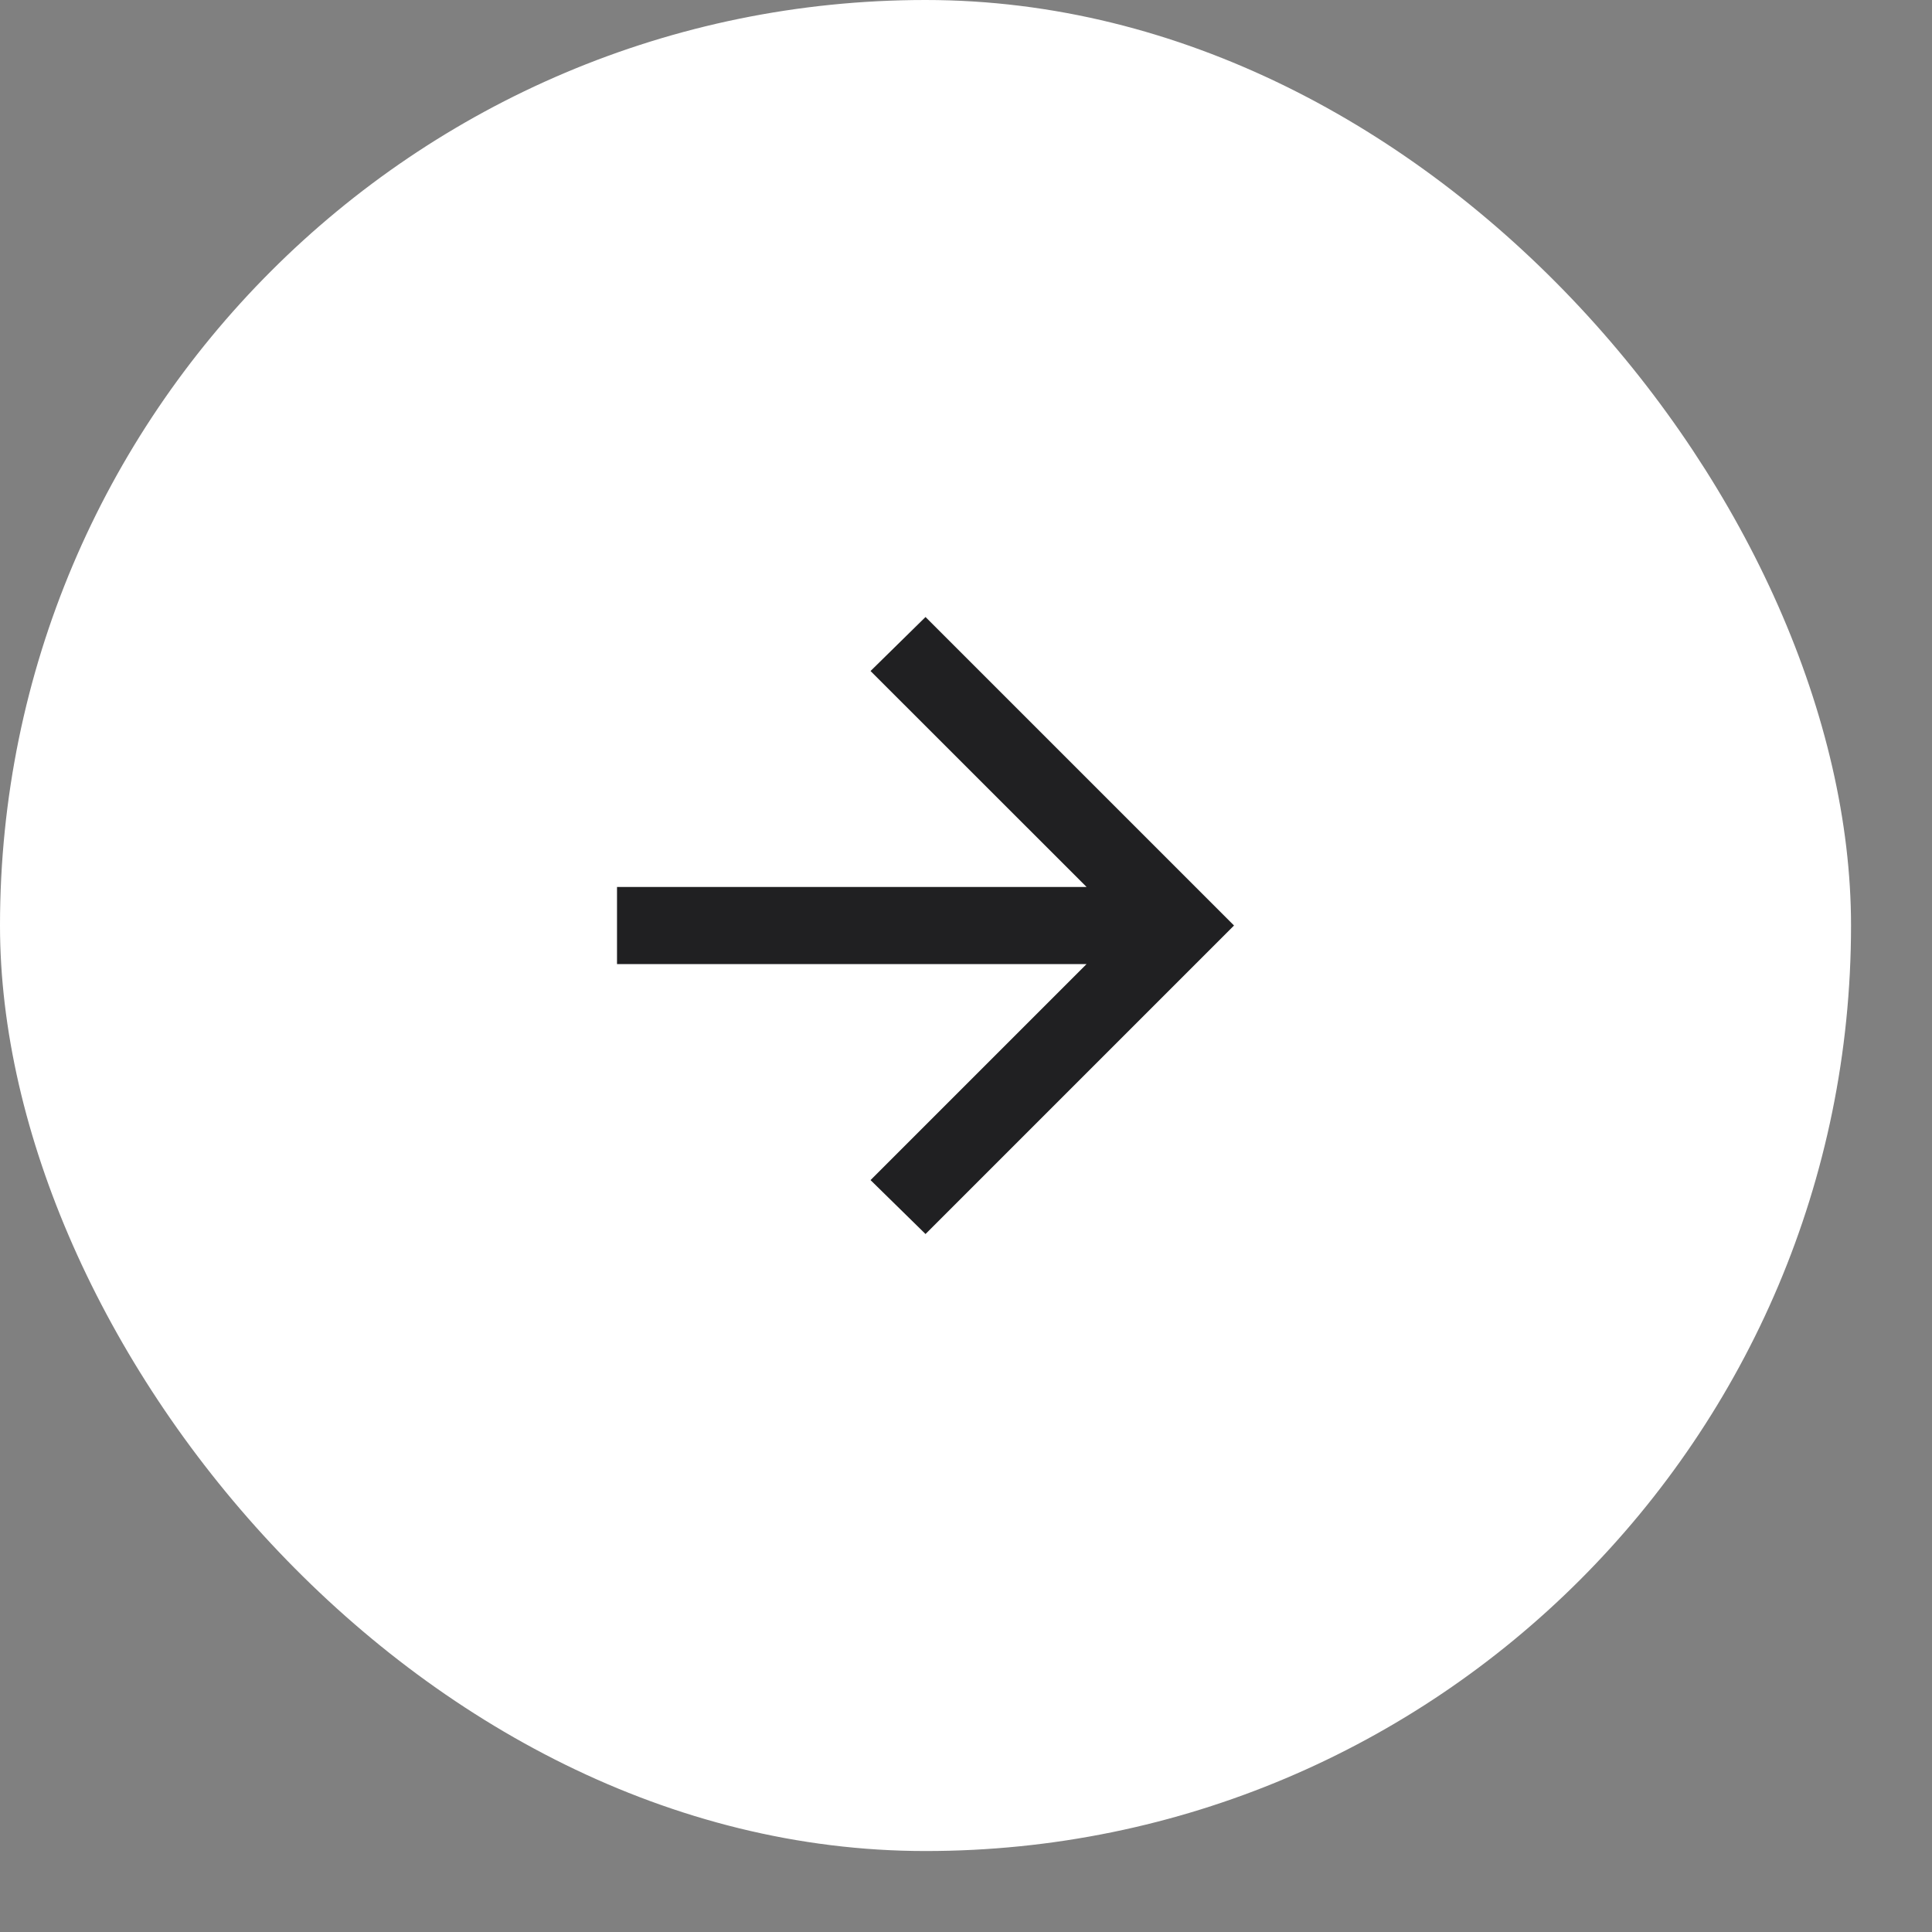<?xml version="1.0" encoding="utf-8"?>
<svg xmlns="http://www.w3.org/2000/svg" fill="none" height="100%" overflow="visible" preserveAspectRatio="none" style="display: block;" viewBox="0 0 22 22" width="100%">
<rect x="0" y="0" width="22" height="22" fill="#808080" stroke="none"/>
<g id="Icon Button / Solid / md">
<g id="Container">
<rect fill="white" height="21.078" rx="10.539" width="21.078"/>
<g id="arrow_forward">
<path d="M10.539 14.052L9.913 13.438L12.373 10.978H7.026V10.1H12.373L9.913 7.641L10.539 7.026L14.052 10.539L10.539 14.052Z" fill="#202022" id="vector"/>
</g>
</g>
</g>
</svg>